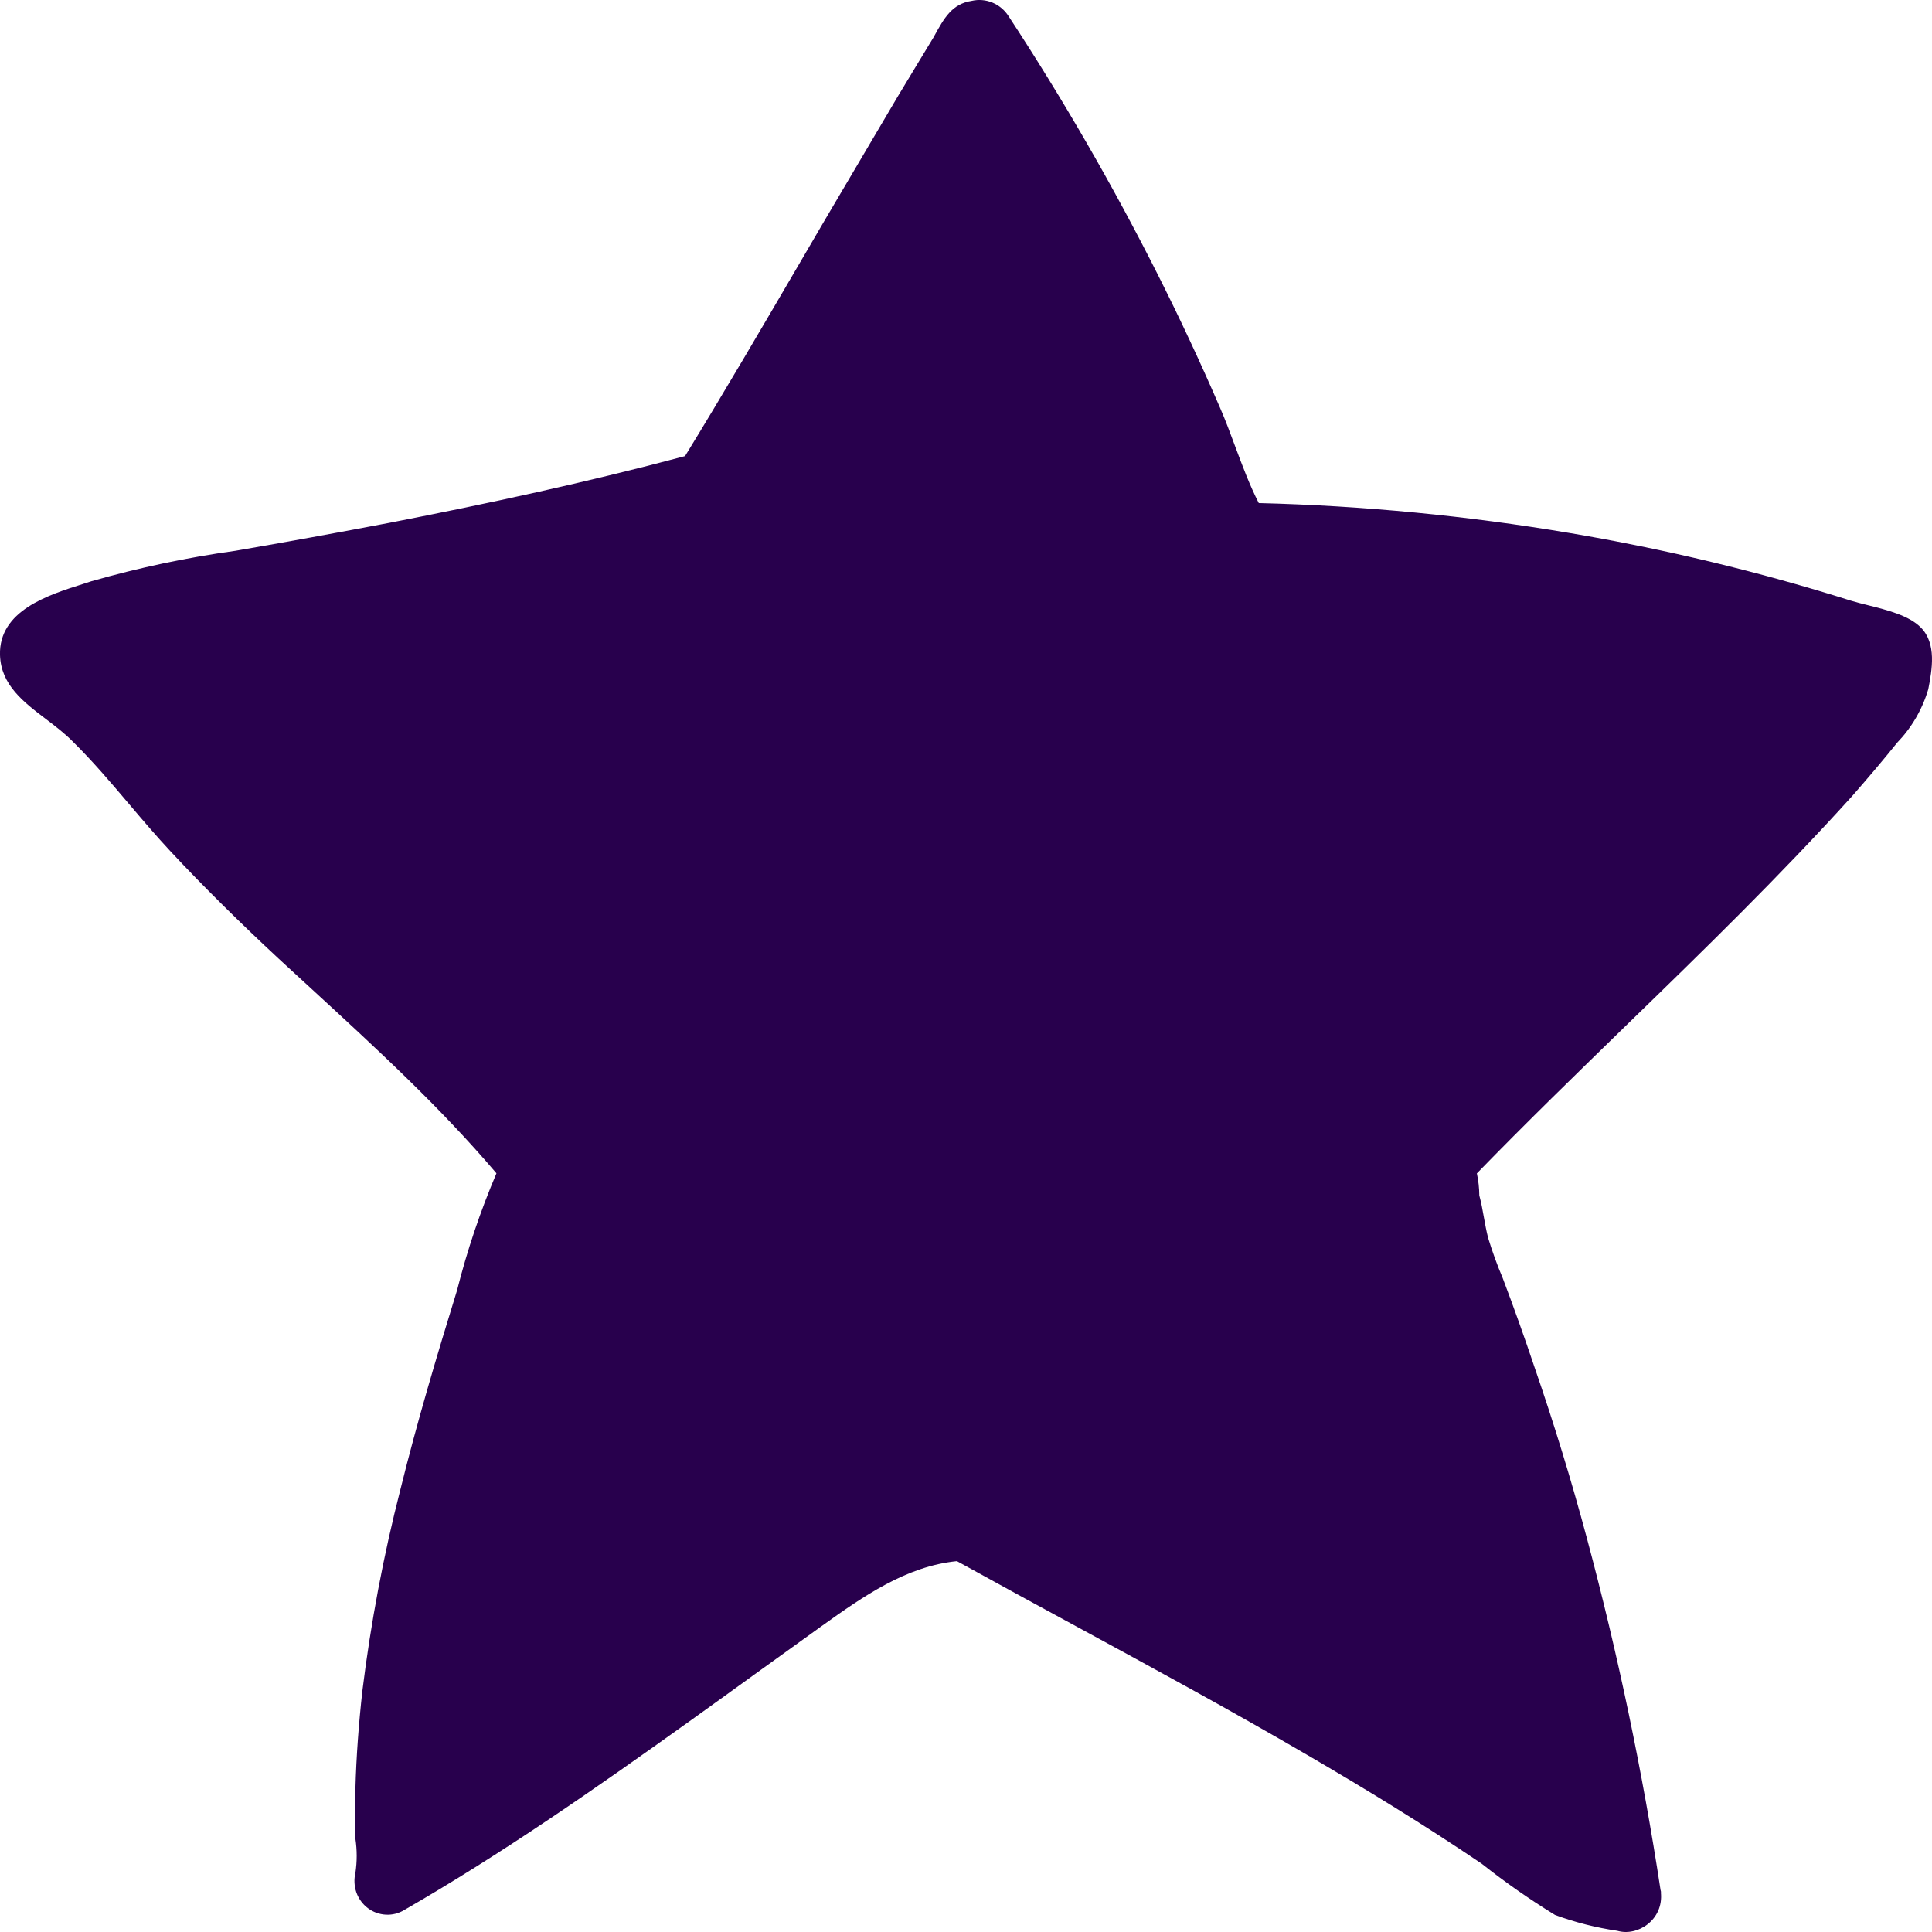 <svg width="26" height="26" viewBox="0 0 26 26" fill="none" xmlns="http://www.w3.org/2000/svg">
<path fill-rule="evenodd" clip-rule="evenodd" d="M19.875 15.791C19.896 15.888 19.907 15.988 19.908 16.088C19.934 16.184 19.952 16.282 19.969 16.38C19.986 16.474 20.003 16.568 20.027 16.661C20.083 16.844 20.148 17.023 20.222 17.198C20.373 17.596 20.516 17.997 20.65 18.397C20.913 19.158 21.148 19.925 21.355 20.698C21.773 22.257 22.104 23.839 22.347 25.436C22.347 25.436 22.347 25.438 22.348 25.439C22.35 25.447 22.352 25.456 22.354 25.464L22.351 25.465C22.392 25.838 22.036 26.064 21.766 25.984C21.48 25.942 21.199 25.871 20.927 25.771C20.585 25.561 20.256 25.331 19.94 25.081C19.172 24.561 18.384 24.079 17.59 23.616C16.572 23.022 15.538 22.46 14.504 21.898C13.961 21.603 13.418 21.308 12.878 21.009C12.195 21.078 11.621 21.48 11.052 21.887C10.752 22.102 10.452 22.318 10.152 22.535C9.853 22.751 9.553 22.968 9.254 23.182C8.013 24.069 6.76 24.944 5.441 25.704C5.366 25.75 5.279 25.772 5.192 25.767C5.104 25.762 5.02 25.732 4.949 25.678C4.879 25.625 4.826 25.552 4.796 25.468C4.767 25.383 4.762 25.292 4.783 25.205C4.806 25.053 4.806 24.898 4.783 24.745V24.074C4.795 23.633 4.828 23.192 4.877 22.753C4.99 21.838 5.161 20.931 5.39 20.039C5.613 19.138 5.878 18.248 6.151 17.364C6.287 16.826 6.464 16.3 6.681 15.79C5.922 14.896 5.059 14.104 4.197 13.312C4.048 13.176 3.9 13.039 3.751 12.902C3.248 12.435 2.736 11.931 2.29 11.452C2.102 11.25 1.923 11.04 1.745 10.83C1.499 10.54 1.253 10.249 0.98 9.98C0.873 9.871 0.747 9.775 0.621 9.679C0.314 9.446 0.012 9.216 0 8.815C-0.017 8.218 0.647 8.007 1.119 7.858C1.157 7.846 1.194 7.834 1.23 7.822C1.866 7.64 2.514 7.503 3.169 7.412C3.861 7.293 4.551 7.167 5.239 7.036C6.575 6.776 7.905 6.489 9.219 6.138C9.752 5.269 10.267 4.387 10.782 3.506C10.883 3.333 10.984 3.161 11.084 2.989C11.411 2.433 11.742 1.872 12.074 1.311L12.074 1.311C12.239 1.038 12.403 0.765 12.57 0.491L12.575 0.481C12.704 0.246 12.811 0.052 13.075 0.012C13.169 -0.01 13.267 -0.002 13.356 0.035C13.445 0.072 13.521 0.136 13.573 0.218C14.306 1.335 14.975 2.494 15.578 3.689C15.877 4.282 16.159 4.886 16.422 5.495C16.494 5.66 16.558 5.834 16.623 6.009C16.72 6.269 16.817 6.53 16.94 6.77C18.342 6.805 19.741 6.94 21.125 7.173C22.406 7.389 23.671 7.693 24.911 8.084C24.979 8.105 25.057 8.124 25.14 8.145C25.395 8.209 25.692 8.283 25.851 8.446C26.063 8.661 26.002 9.009 25.95 9.275C25.87 9.546 25.726 9.793 25.532 9.994C25.339 10.234 25.135 10.474 24.925 10.714C23.958 11.784 22.924 12.79 21.89 13.794C21.212 14.454 20.534 15.113 19.875 15.791Z" fill="#28004D"/>
</svg>
